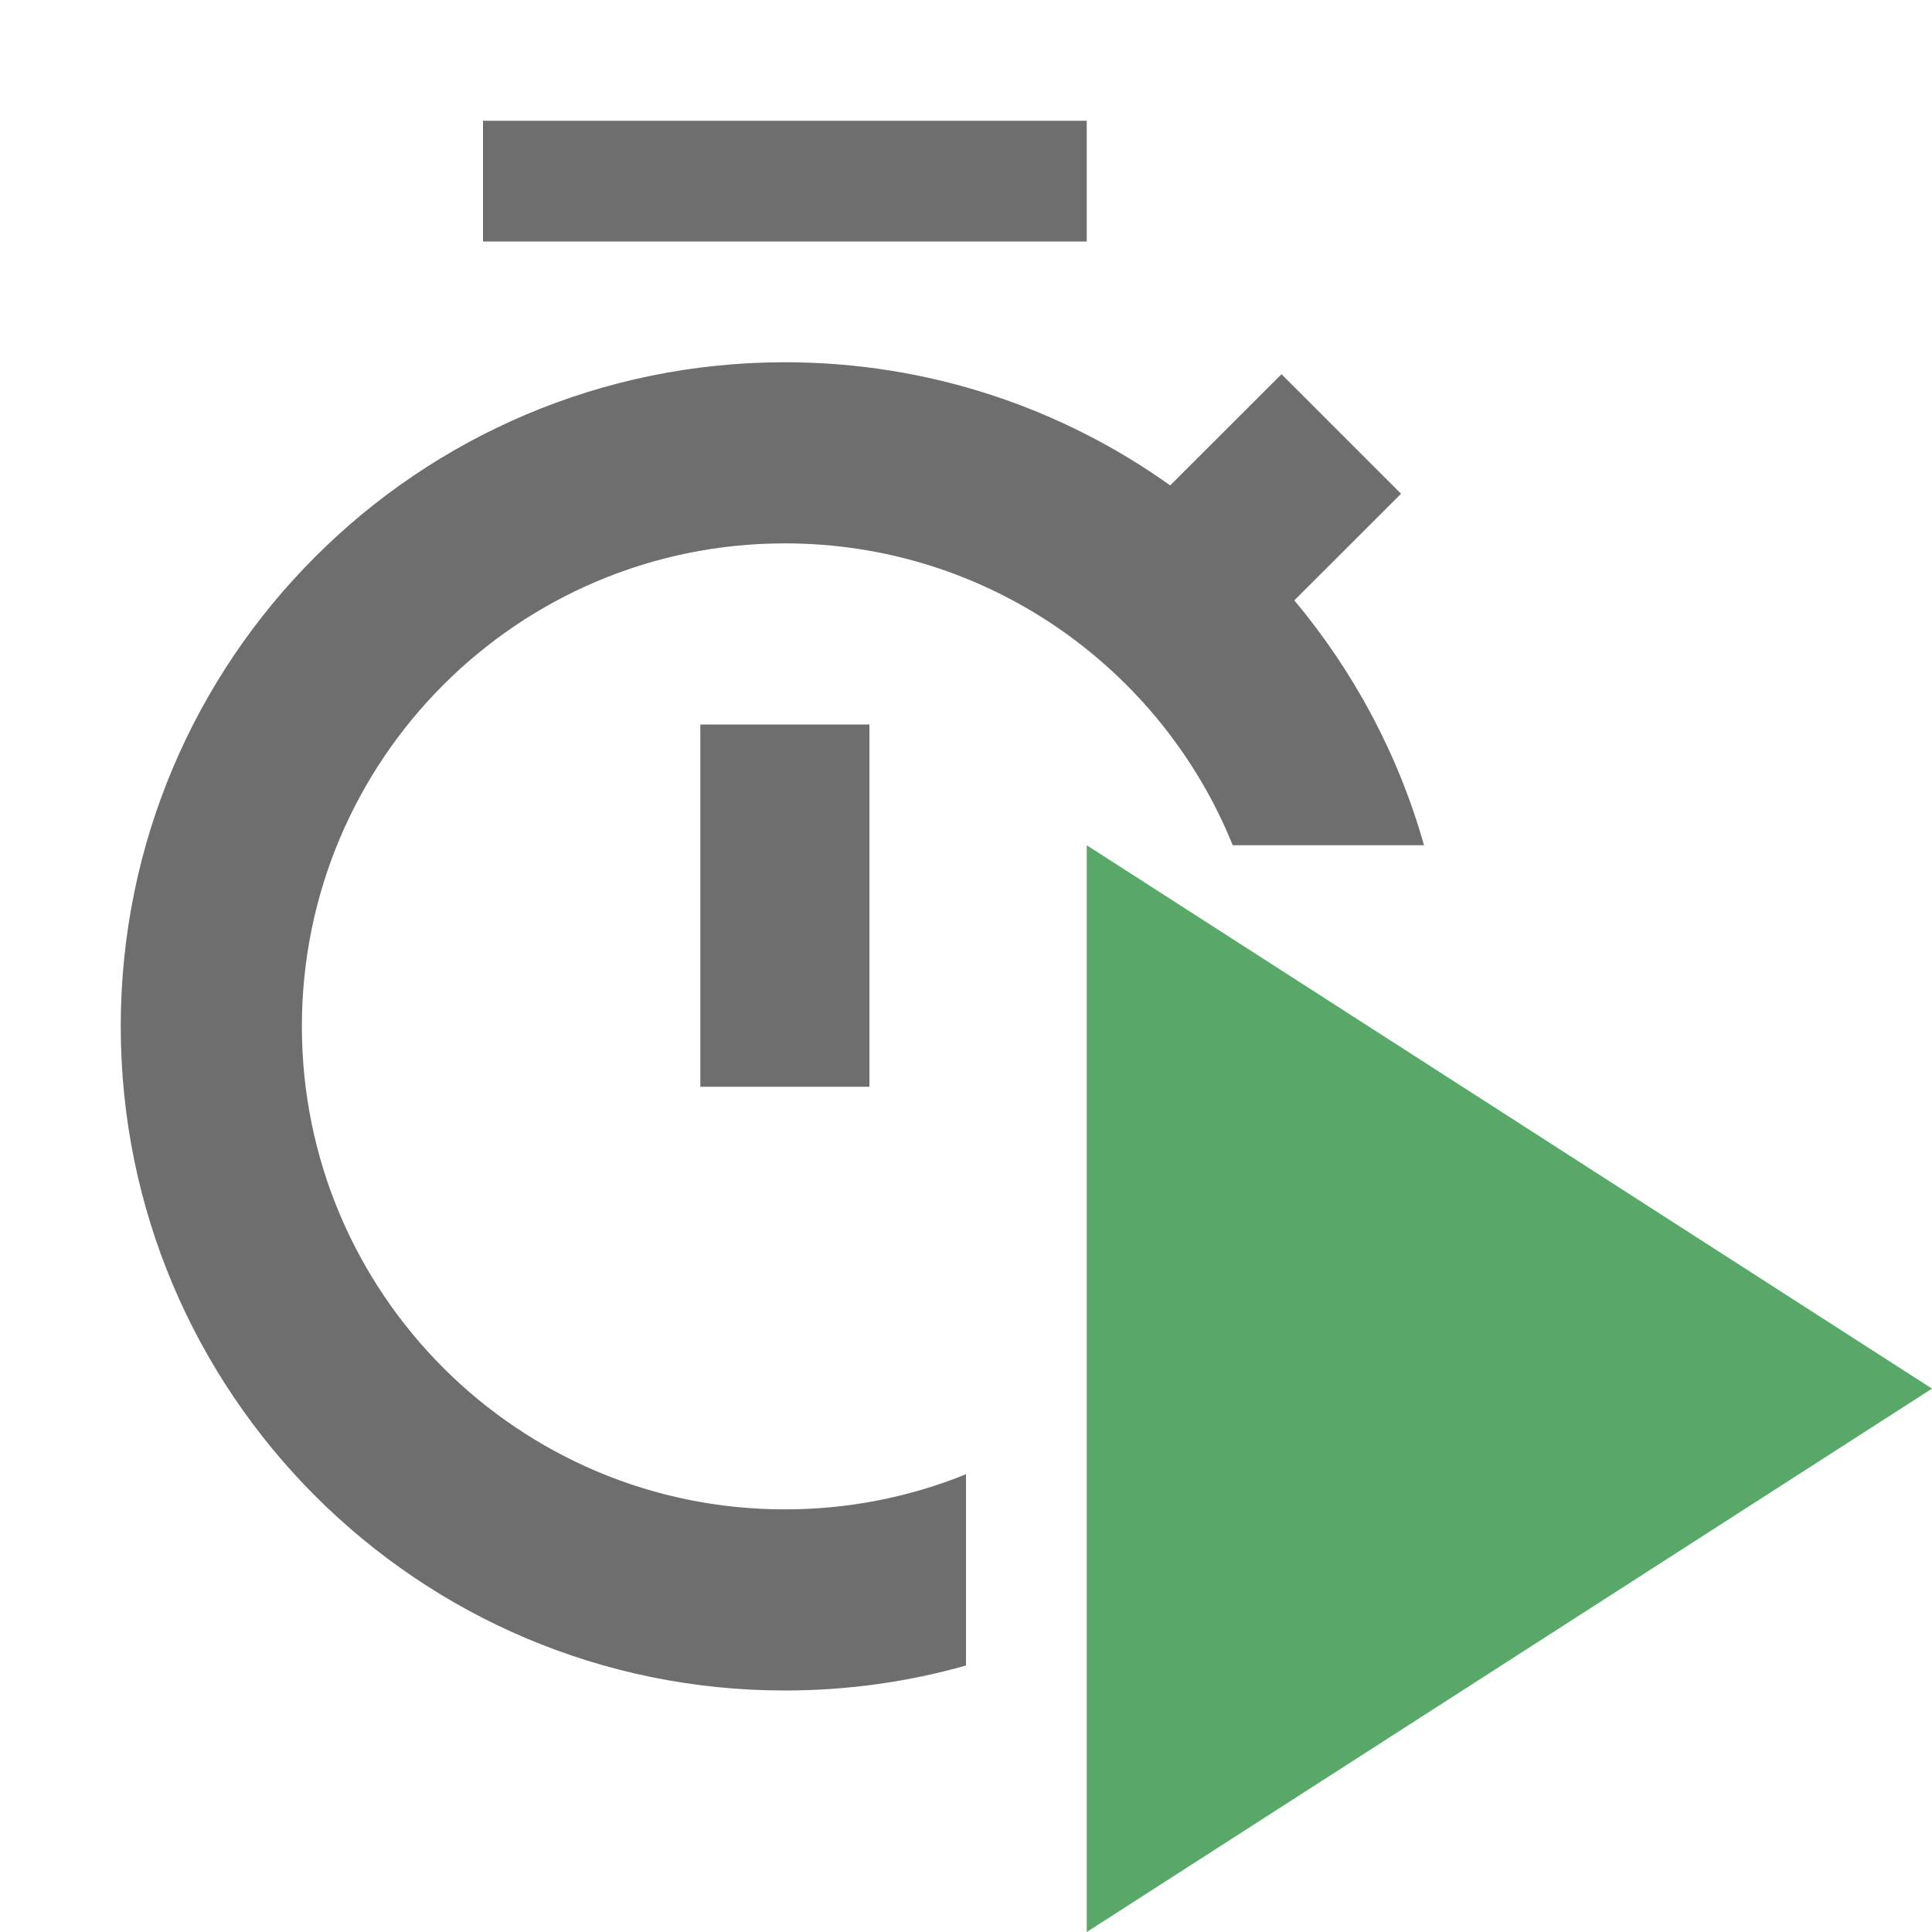 <svg xmlns="http://www.w3.org/2000/svg" width="16" height="16" viewBox="0 0 16 16">
  <g fill="none" fill-rule="evenodd">
    <path fill="#6E6E6E" d="M11.793,7 L10.209,7 C9.616,5.534 8.179,4.5 6.5,4.5 C4.291,4.5 2.5,6.291 2.5,8.5 C2.5,10.709 4.291,12.5 6.5,12.5 C7.03,12.5 7.537,12.397 8,12.209 L8,13.793 C7.523,13.928 7.02,14 6.5,14 C3.462,14 1,11.538 1,8.5 C1,5.462 3.462,3 6.5,3 C7.69,3 8.791,3.378 9.691,4.02 L10.613,3.099 L11.603,4.089 L10.719,4.972 C11.209,5.557 11.58,6.246 11.793,7 Z M4,1 L9,1 L9,2 L4,2 L4,1 Z M5.8,6 L7.2,6 L7.2,9 L5.8,9 L5.8,6 Z"/>
    <polygon fill="#59A869" points="9 7 16 11.5 9 16"/>
  </g>
</svg>
